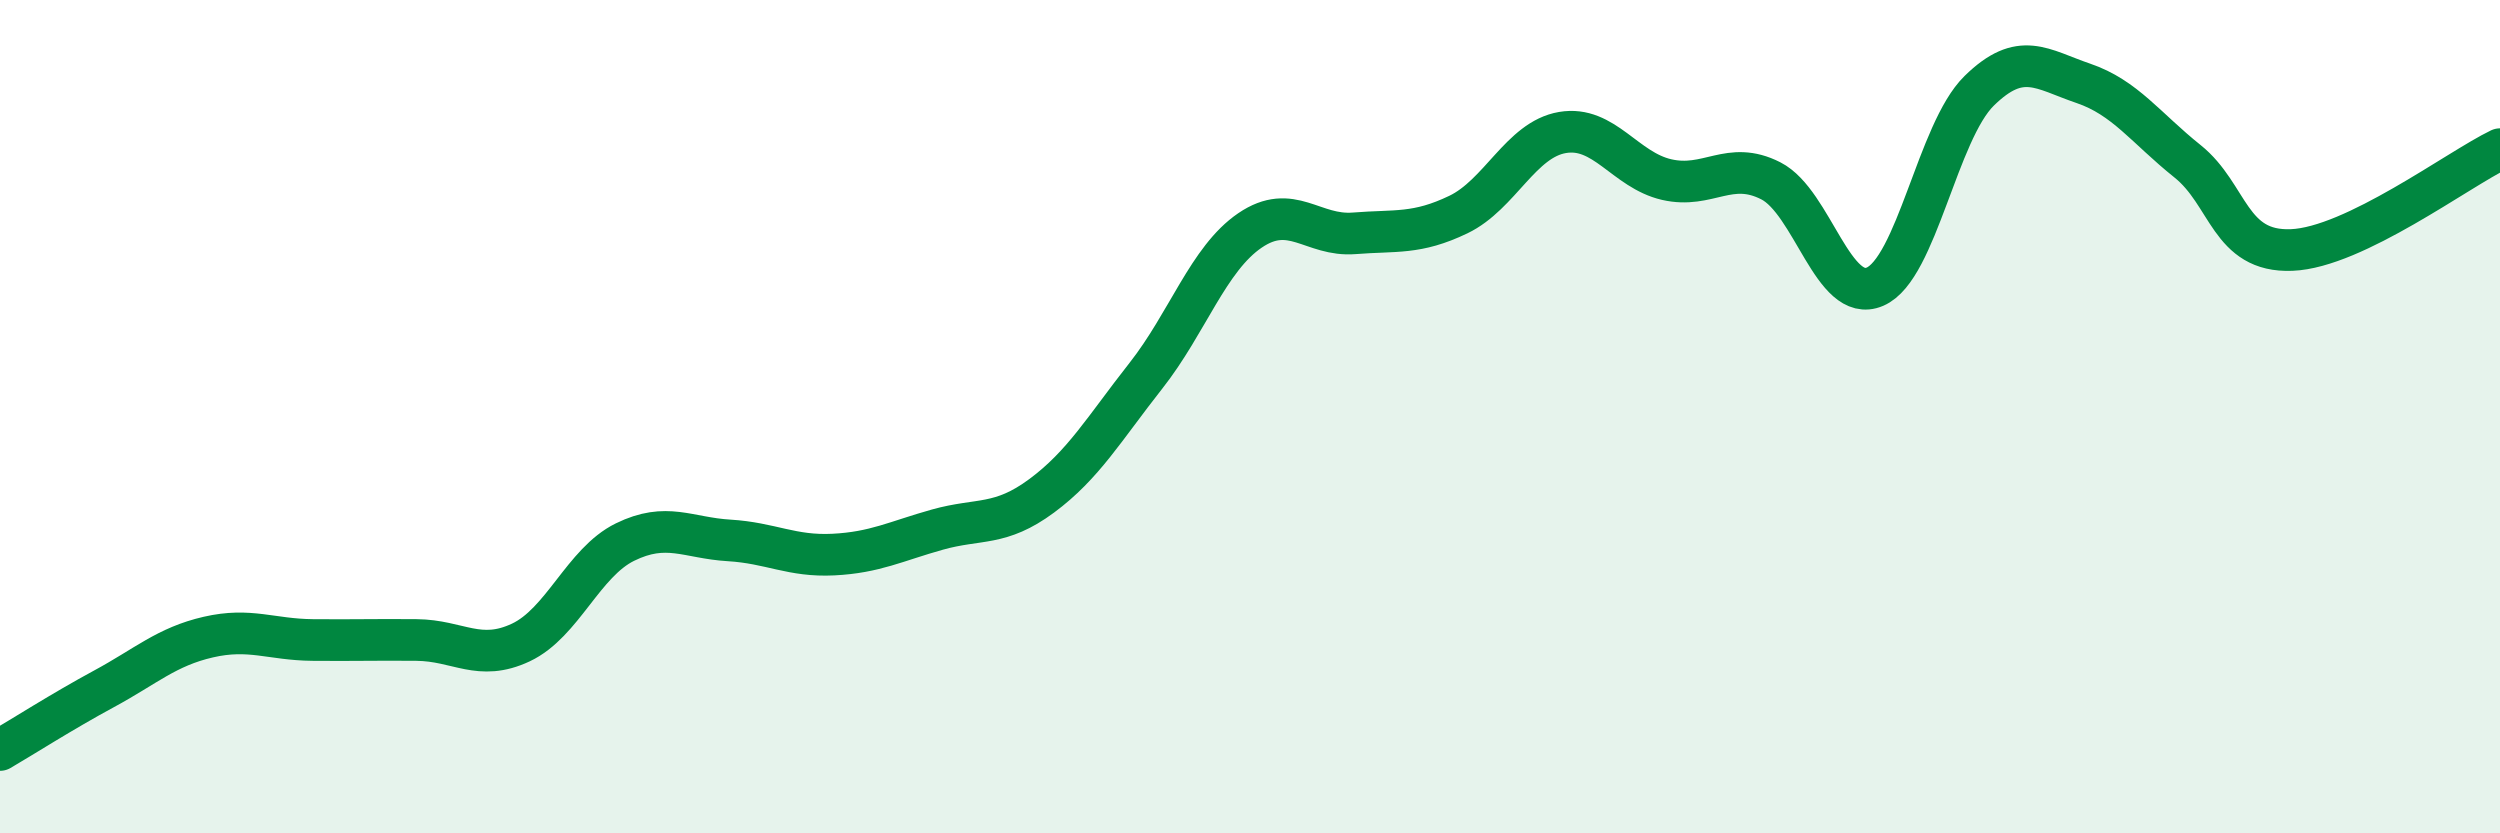 
    <svg width="60" height="20" viewBox="0 0 60 20" xmlns="http://www.w3.org/2000/svg">
      <path
        d="M 0,18 C 0.5,17.71 1.5,17.07 2.5,16.53 C 3.5,15.99 4,15.52 5,15.29 C 6,15.06 6.5,15.35 7.5,15.36 C 8.5,15.37 9,15.35 10,15.36 C 11,15.37 11.5,15.89 12.5,15.42 C 13.5,14.95 14,13.5 15,13.01 C 16,12.52 16.5,12.91 17.5,12.97 C 18.5,13.03 19,13.36 20,13.31 C 21,13.26 21.5,12.99 22.5,12.71 C 23.5,12.43 24,12.64 25,11.9 C 26,11.16 26.5,10.29 27.5,9.02 C 28.5,7.75 29,6.21 30,5.53 C 31,4.85 31.5,5.68 32.5,5.6 C 33.5,5.52 34,5.63 35,5.15 C 36,4.67 36.5,3.35 37.5,3.18 C 38.5,3.01 39,4.08 40,4.31 C 41,4.54 41.5,3.83 42.5,4.34 C 43.5,4.85 44,7.31 45,6.88 C 46,6.45 46.5,3.16 47.5,2.18 C 48.5,1.2 49,1.66 50,2 C 51,2.34 51.5,3.07 52.5,3.87 C 53.5,4.67 53.5,6.06 55,6 C 56.5,5.94 59,4.06 60,3.58L60 20L0 20Z"
        fill="#008740"
        opacity="0.1"
        stroke-linecap="round"
        stroke-linejoin="round"
      />
      <path
        d="M 0,18 C 0.5,17.71 1.5,17.07 2.5,16.53 C 3.5,15.99 4,15.52 5,15.29 C 6,15.06 6.5,15.35 7.5,15.36 C 8.5,15.37 9,15.35 10,15.36 C 11,15.37 11.5,15.89 12.5,15.42 C 13.5,14.95 14,13.5 15,13.01 C 16,12.52 16.5,12.91 17.5,12.97 C 18.5,13.03 19,13.36 20,13.31 C 21,13.26 21.5,12.99 22.5,12.71 C 23.5,12.43 24,12.64 25,11.9 C 26,11.16 26.5,10.29 27.5,9.02 C 28.5,7.75 29,6.21 30,5.53 C 31,4.85 31.5,5.68 32.5,5.6 C 33.5,5.52 34,5.63 35,5.15 C 36,4.67 36.5,3.35 37.5,3.18 C 38.5,3.01 39,4.08 40,4.31 C 41,4.54 41.5,3.83 42.5,4.34 C 43.5,4.85 44,7.31 45,6.88 C 46,6.45 46.5,3.16 47.5,2.18 C 48.5,1.2 49,1.66 50,2 C 51,2.34 51.5,3.07 52.5,3.87 C 53.5,4.67 53.5,6.06 55,6 C 56.5,5.94 59,4.06 60,3.58"
        stroke="#008740"
        stroke-width="1"
        fill="none"
        stroke-linecap="round"
        stroke-linejoin="round"
      />
    </svg>
  